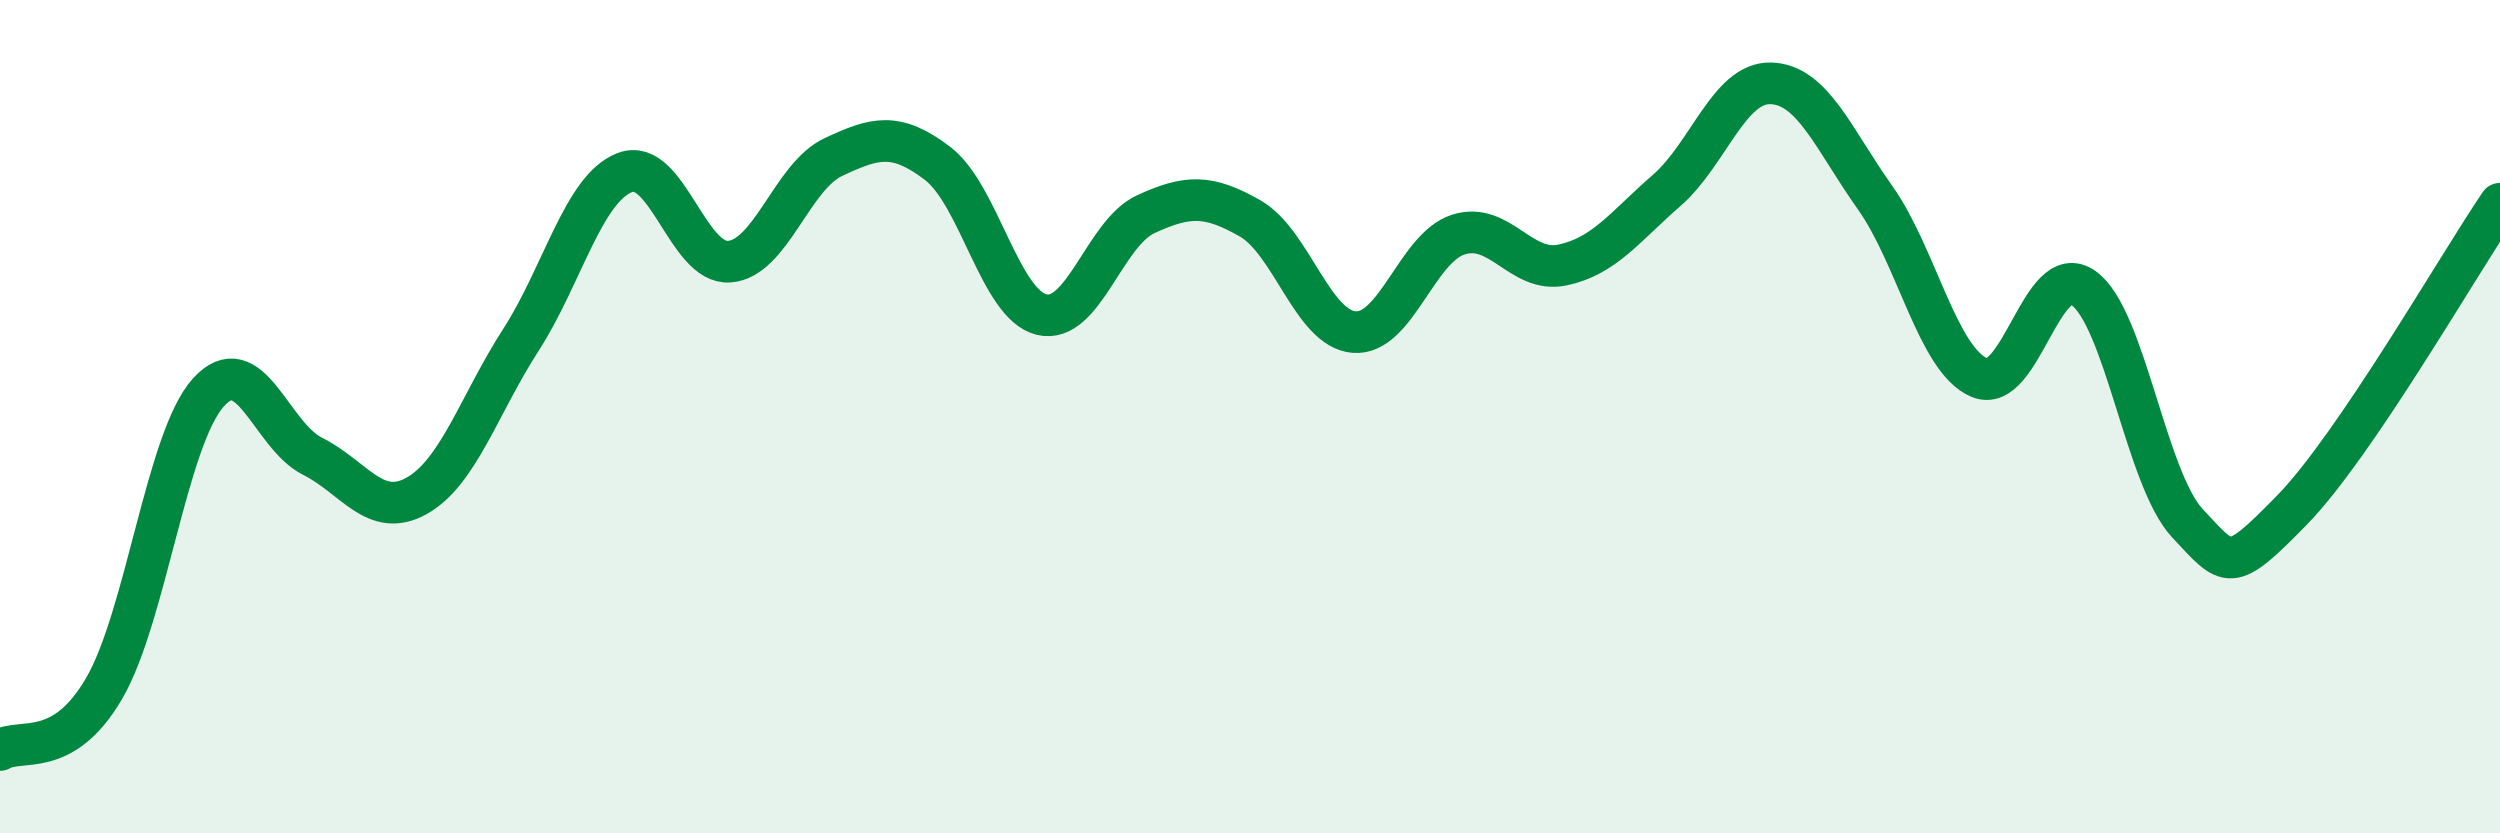 
    <svg width="60" height="20" viewBox="0 0 60 20" xmlns="http://www.w3.org/2000/svg">
      <path
        d="M 0,18 C 0.5,17.7 1.5,18.24 2.5,16.52 C 3.5,14.8 4,10.53 5,9.42 C 6,8.31 6.5,10.45 7.5,10.95 C 8.5,11.45 9,12.46 10,11.9 C 11,11.34 11.5,9.71 12.5,8.16 C 13.5,6.61 14,4.52 15,4.14 C 16,3.76 16.5,6.35 17.5,6.28 C 18.5,6.21 19,4.24 20,3.77 C 21,3.3 21.5,3.16 22.5,3.92 C 23.5,4.68 24,7.31 25,7.55 C 26,7.79 26.5,5.6 27.5,5.14 C 28.5,4.68 29,4.67 30,5.24 C 31,5.81 31.5,7.89 32.5,7.97 C 33.5,8.05 34,5.95 35,5.63 C 36,5.31 36.5,6.57 37.5,6.36 C 38.5,6.15 39,5.44 40,4.57 C 41,3.7 41.5,1.97 42.5,2 C 43.5,2.03 44,3.33 45,4.74 C 46,6.15 46.5,8.63 47.5,9.06 C 48.5,9.49 49,6.21 50,6.91 C 51,7.61 51.5,11.49 52.5,12.56 C 53.5,13.63 53.5,13.78 55,12.25 C 56.5,10.72 59,6.36 60,4.89L60 20L0 20Z"
        fill="#008740"
        opacity="0.1"
        stroke-linecap="round"
        stroke-linejoin="round"
      />
      <path
        d="M 0,18 C 0.5,17.7 1.5,18.24 2.5,16.52 C 3.5,14.8 4,10.53 5,9.42 C 6,8.31 6.5,10.45 7.5,10.95 C 8.5,11.45 9,12.46 10,11.9 C 11,11.34 11.5,9.71 12.5,8.16 C 13.5,6.61 14,4.52 15,4.14 C 16,3.76 16.5,6.35 17.5,6.28 C 18.5,6.21 19,4.24 20,3.77 C 21,3.3 21.5,3.16 22.5,3.92 C 23.5,4.68 24,7.31 25,7.55 C 26,7.79 26.5,5.6 27.5,5.14 C 28.5,4.68 29,4.67 30,5.24 C 31,5.81 31.5,7.89 32.5,7.97 C 33.5,8.05 34,5.95 35,5.63 C 36,5.31 36.5,6.57 37.5,6.36 C 38.5,6.15 39,5.44 40,4.57 C 41,3.7 41.5,1.97 42.5,2 C 43.5,2.03 44,3.33 45,4.74 C 46,6.15 46.5,8.63 47.5,9.06 C 48.5,9.49 49,6.21 50,6.91 C 51,7.61 51.5,11.49 52.5,12.56 C 53.5,13.63 53.5,13.78 55,12.25 C 56.5,10.72 59,6.36 60,4.89"
        stroke="#008740"
        stroke-width="1"
        fill="none"
        stroke-linecap="round"
        stroke-linejoin="round"
      />
    </svg>
  
